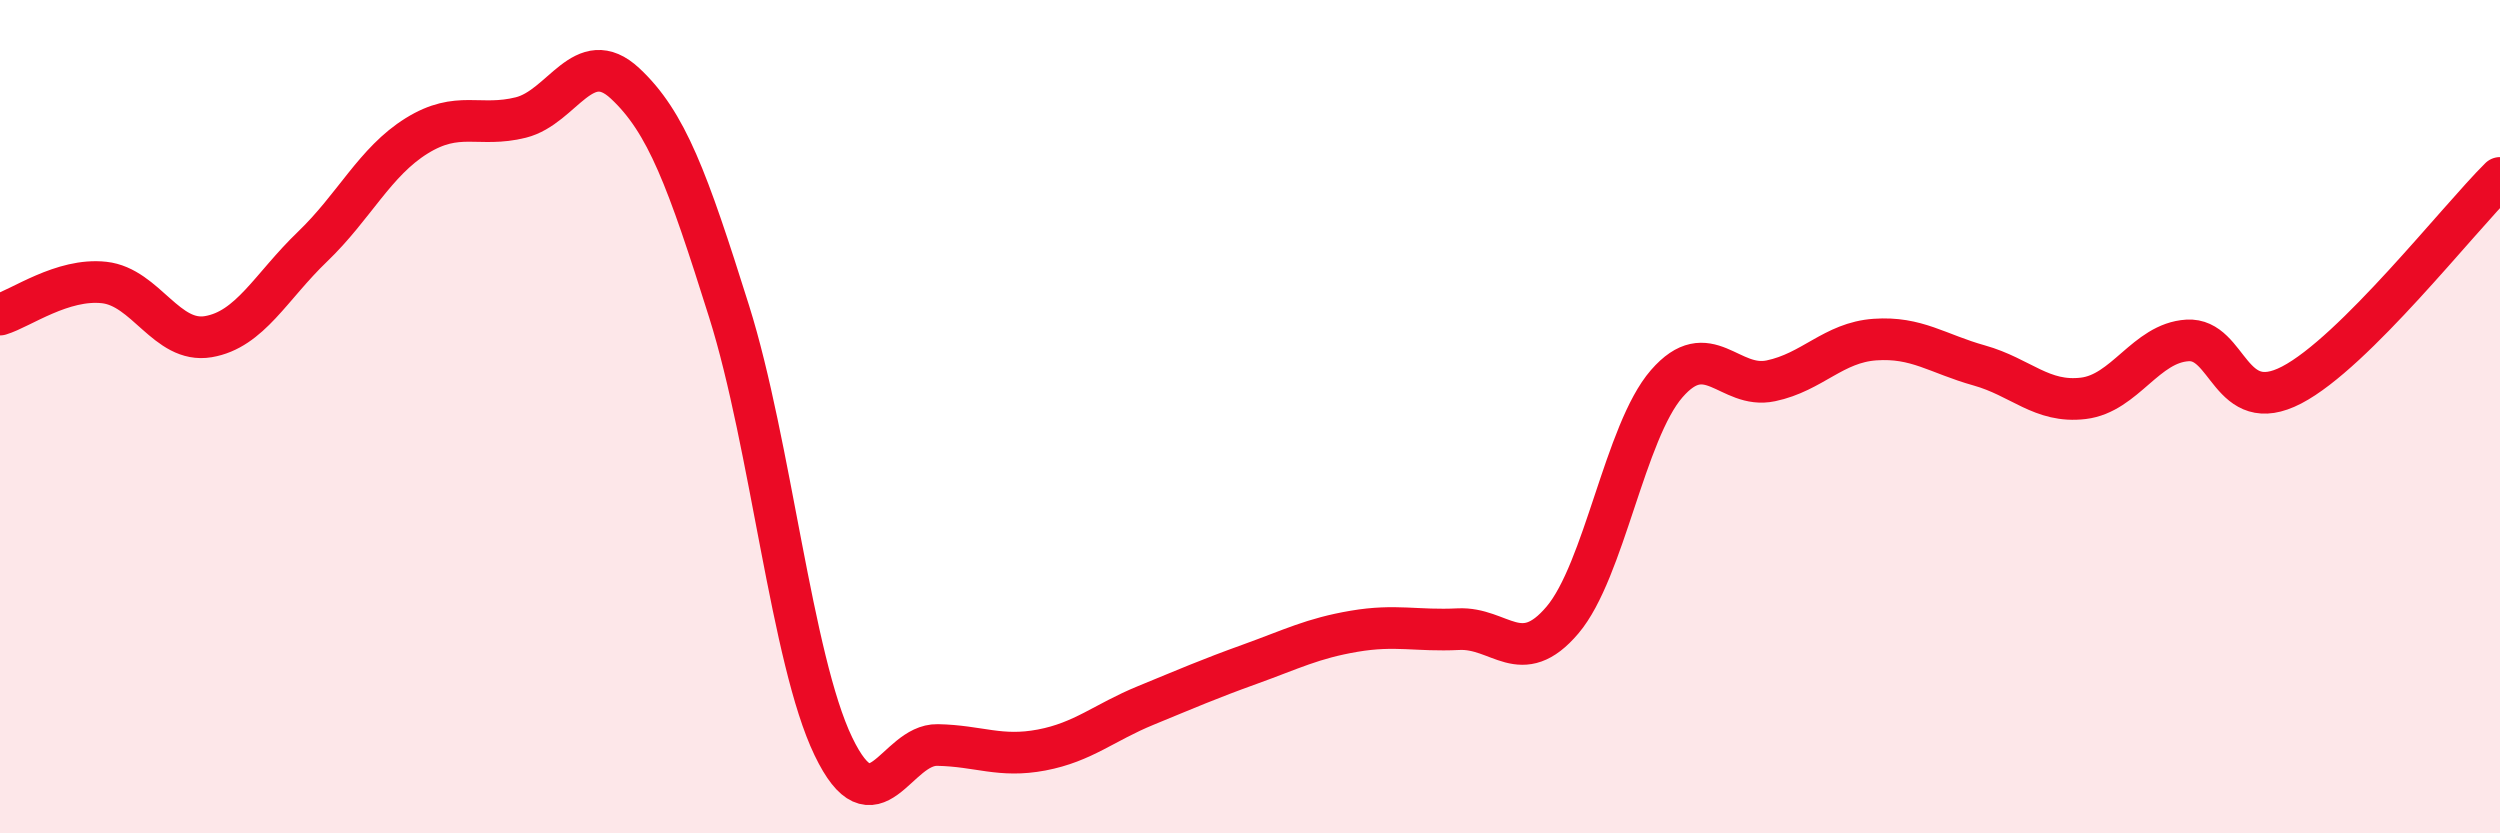 
    <svg width="60" height="20" viewBox="0 0 60 20" xmlns="http://www.w3.org/2000/svg">
      <path
        d="M 0,7.55 C 0.5,7.4 1.5,6.67 2.5,6.78 C 3.5,6.89 4,8.25 5,8.08 C 6,7.91 6.5,6.88 7.5,5.92 C 8.5,4.96 9,3.88 10,3.26 C 11,2.64 11.5,3.07 12.5,2.82 C 13.5,2.57 14,1.07 15,2 C 16,2.93 16.5,4.3 17.5,7.48 C 18.5,10.66 19,15.83 20,17.91 C 21,19.99 21.5,17.86 22.5,17.88 C 23.5,17.9 24,18.19 25,18 C 26,17.81 26.5,17.34 27.5,16.93 C 28.5,16.52 29,16.3 30,15.94 C 31,15.58 31.5,15.32 32.5,15.15 C 33.5,14.98 34,15.15 35,15.1 C 36,15.05 36.5,16.06 37.5,14.88 C 38.5,13.7 39,10.36 40,9.21 C 41,8.06 41.5,9.35 42.5,9.14 C 43.5,8.93 44,8.22 45,8.15 C 46,8.08 46.5,8.49 47.5,8.77 C 48.5,9.05 49,9.68 50,9.56 C 51,9.44 51.5,8.23 52.5,8.17 C 53.5,8.11 53.5,10.02 55,9.24 C 56.5,8.46 59,5.26 60,4.27L60 20L0 20Z"
        fill="#EB0A25"
        opacity="0.1"
        stroke-linecap="round"
        stroke-linejoin="round"
      />
      <path
        d="M 0,7.55 C 0.5,7.4 1.5,6.67 2.5,6.78 C 3.5,6.89 4,8.25 5,8.08 C 6,7.91 6.5,6.88 7.5,5.92 C 8.5,4.96 9,3.88 10,3.26 C 11,2.64 11.5,3.07 12.5,2.82 C 13.5,2.57 14,1.07 15,2 C 16,2.93 16.5,4.3 17.5,7.48 C 18.5,10.66 19,15.83 20,17.91 C 21,19.99 21.5,17.86 22.5,17.88 C 23.5,17.9 24,18.19 25,18 C 26,17.81 26.5,17.34 27.5,16.93 C 28.5,16.52 29,16.3 30,15.94 C 31,15.58 31.5,15.32 32.5,15.15 C 33.5,14.98 34,15.15 35,15.1 C 36,15.05 36.5,16.06 37.5,14.88 C 38.5,13.7 39,10.36 40,9.21 C 41,8.06 41.5,9.35 42.5,9.14 C 43.5,8.93 44,8.22 45,8.15 C 46,8.08 46.5,8.49 47.5,8.77 C 48.5,9.05 49,9.68 50,9.56 C 51,9.44 51.5,8.23 52.5,8.17 C 53.5,8.11 53.5,10.02 55,9.24 C 56.5,8.46 59,5.26 60,4.27"
        stroke="#EB0A25"
        stroke-width="1"
        fill="none"
        stroke-linecap="round"
        stroke-linejoin="round"
      />
    </svg>
  